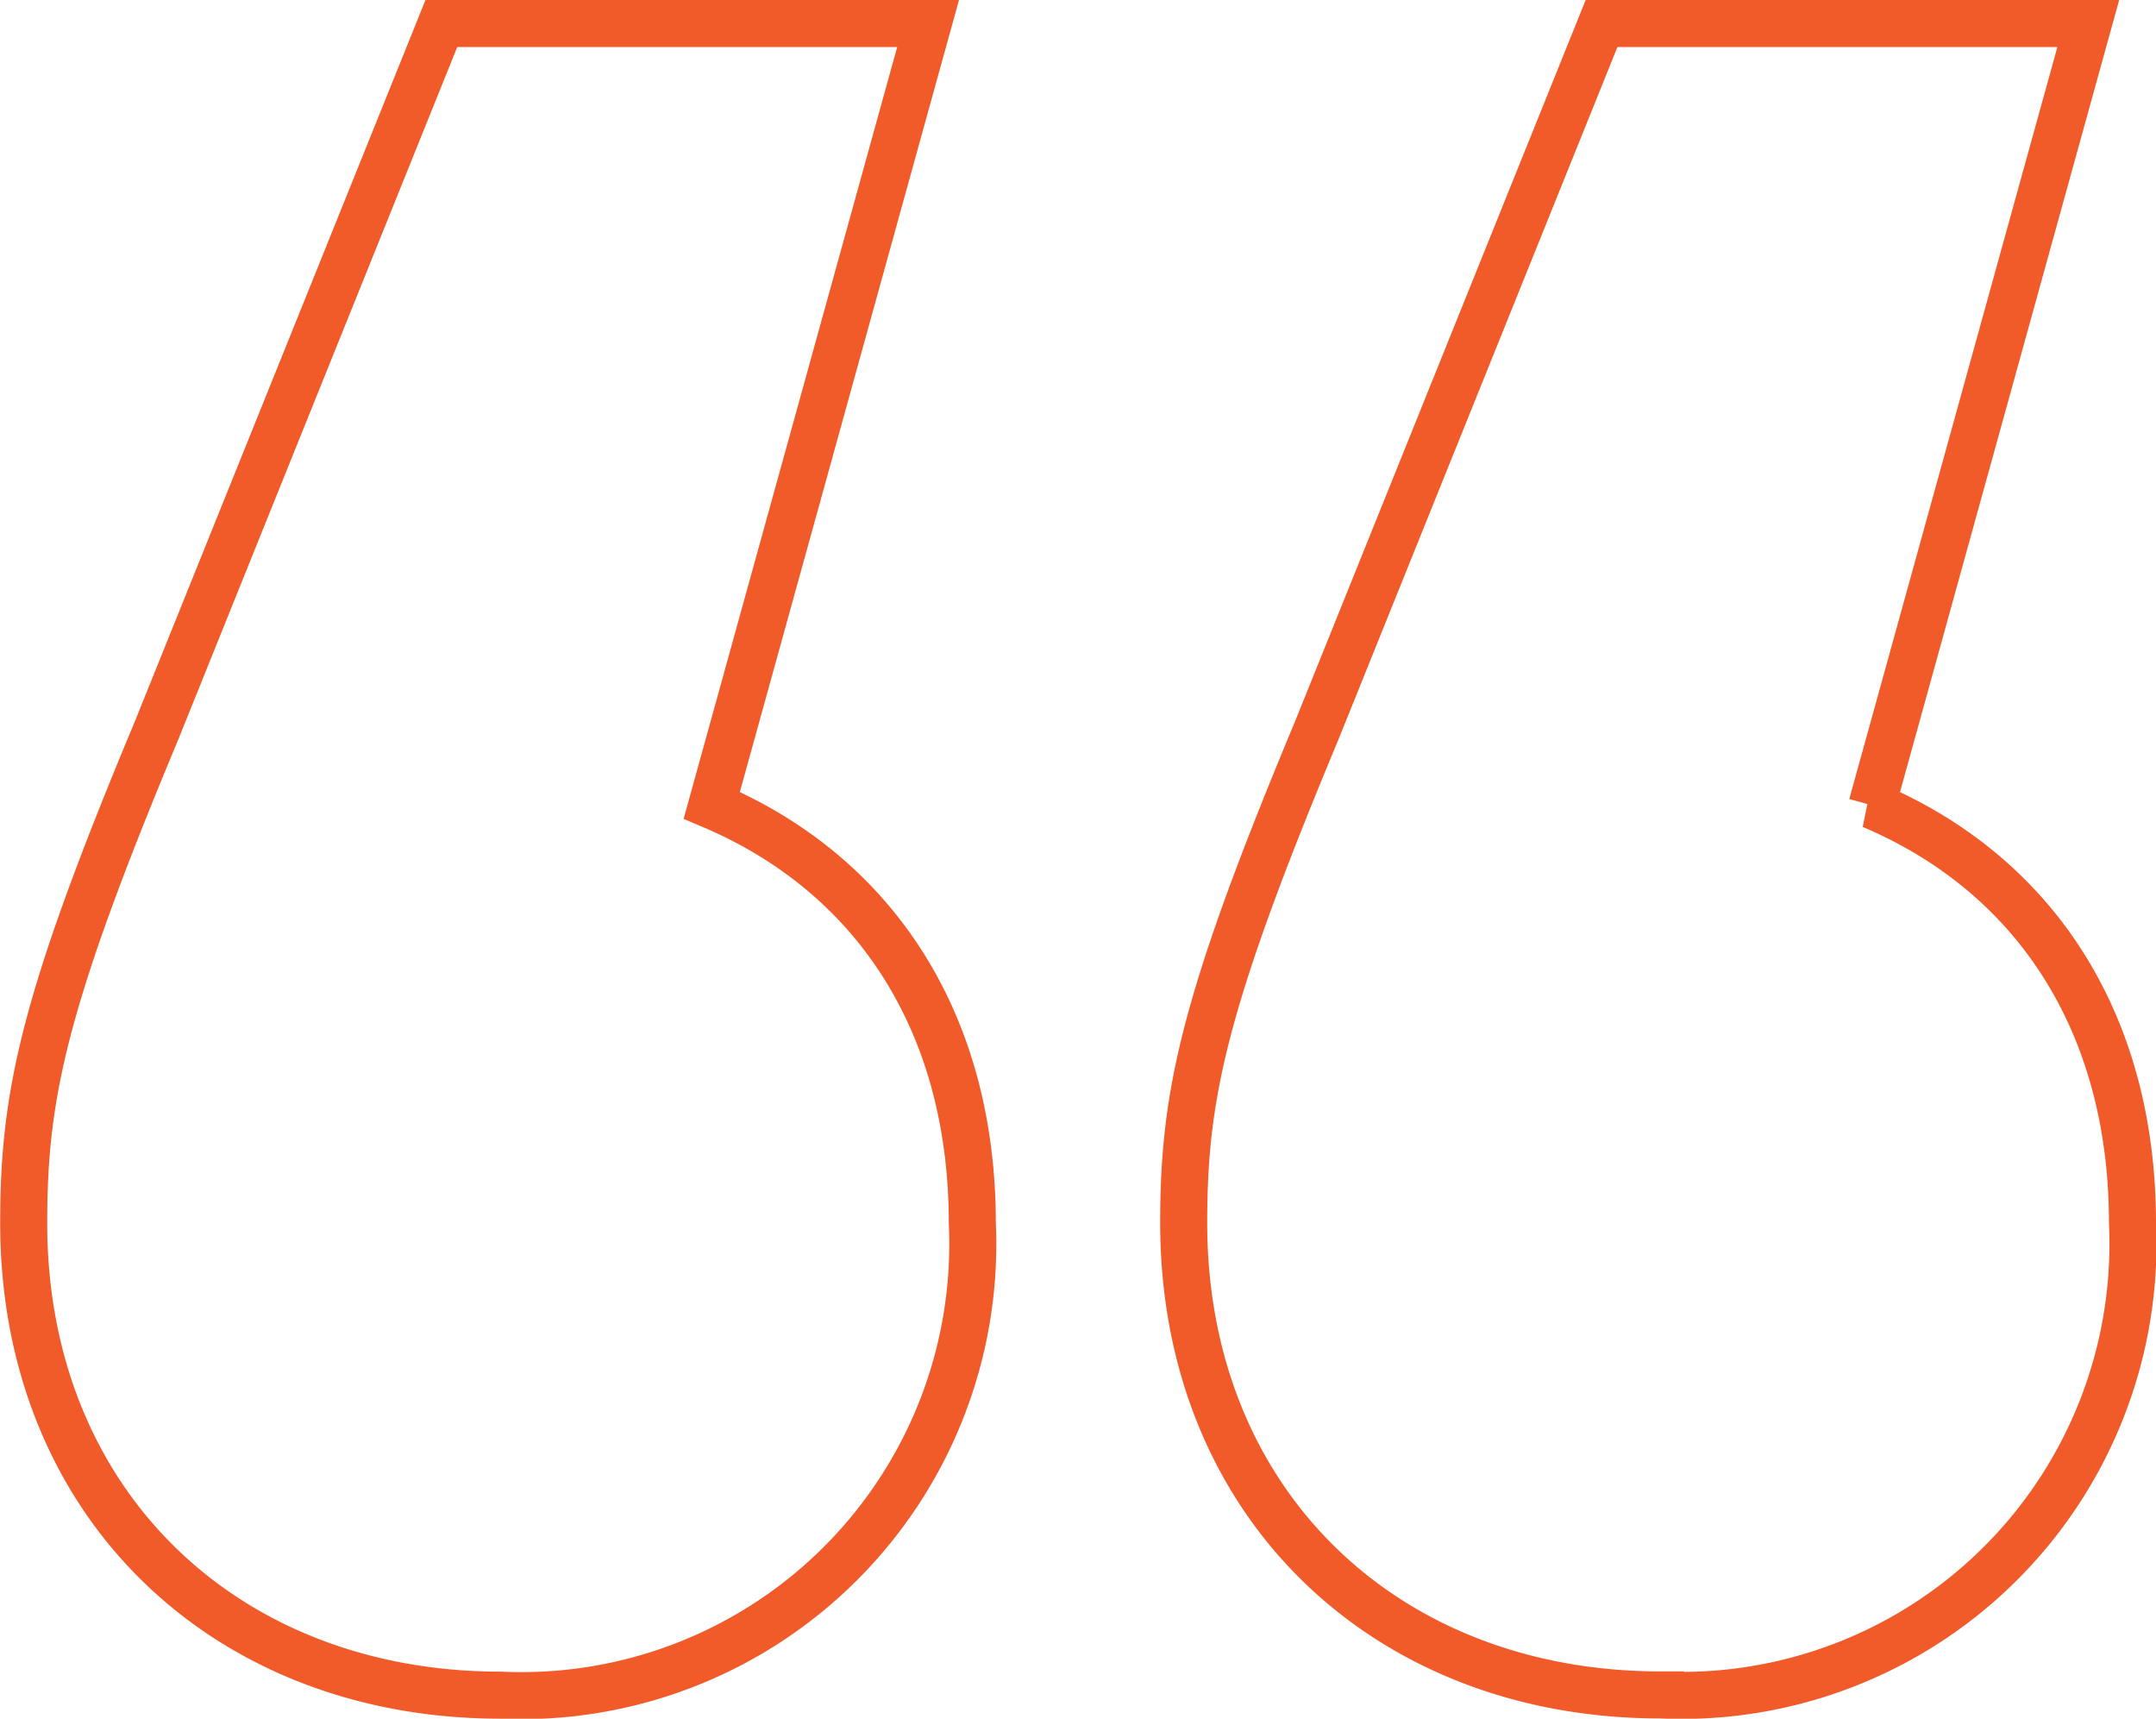 <svg xmlns="http://www.w3.org/2000/svg" width="45.845" height="36.541" viewBox="0 0 45.845 36.541">
  <path id="Pfad_26" data-name="Pfad 26" d="M16.131-16.027l4.6-16.621H10.381L4.318-17.6C1.914-11.846,1.5-9.86,1.5-7.142c0,5.958,4.286,10.035,10.14,10.035A9.6,9.6,0,0,0,21.671-7.142C21.671-11.428,19.58-14.564,16.131-16.027Zm24.67,0,4.6-16.621H35.051L28.988-17.6c-2.4,5.749-2.822,7.735-2.822,10.453,0,5.958,4.286,10.035,10.14,10.035A9.6,9.6,0,0,0,46.341-7.142C46.341-11.428,44.25-14.564,40.8-16.027Z" transform="translate(-0.996 33.148)" fill="none" stroke="#f15a29" stroke-width="1"/>
</svg>
